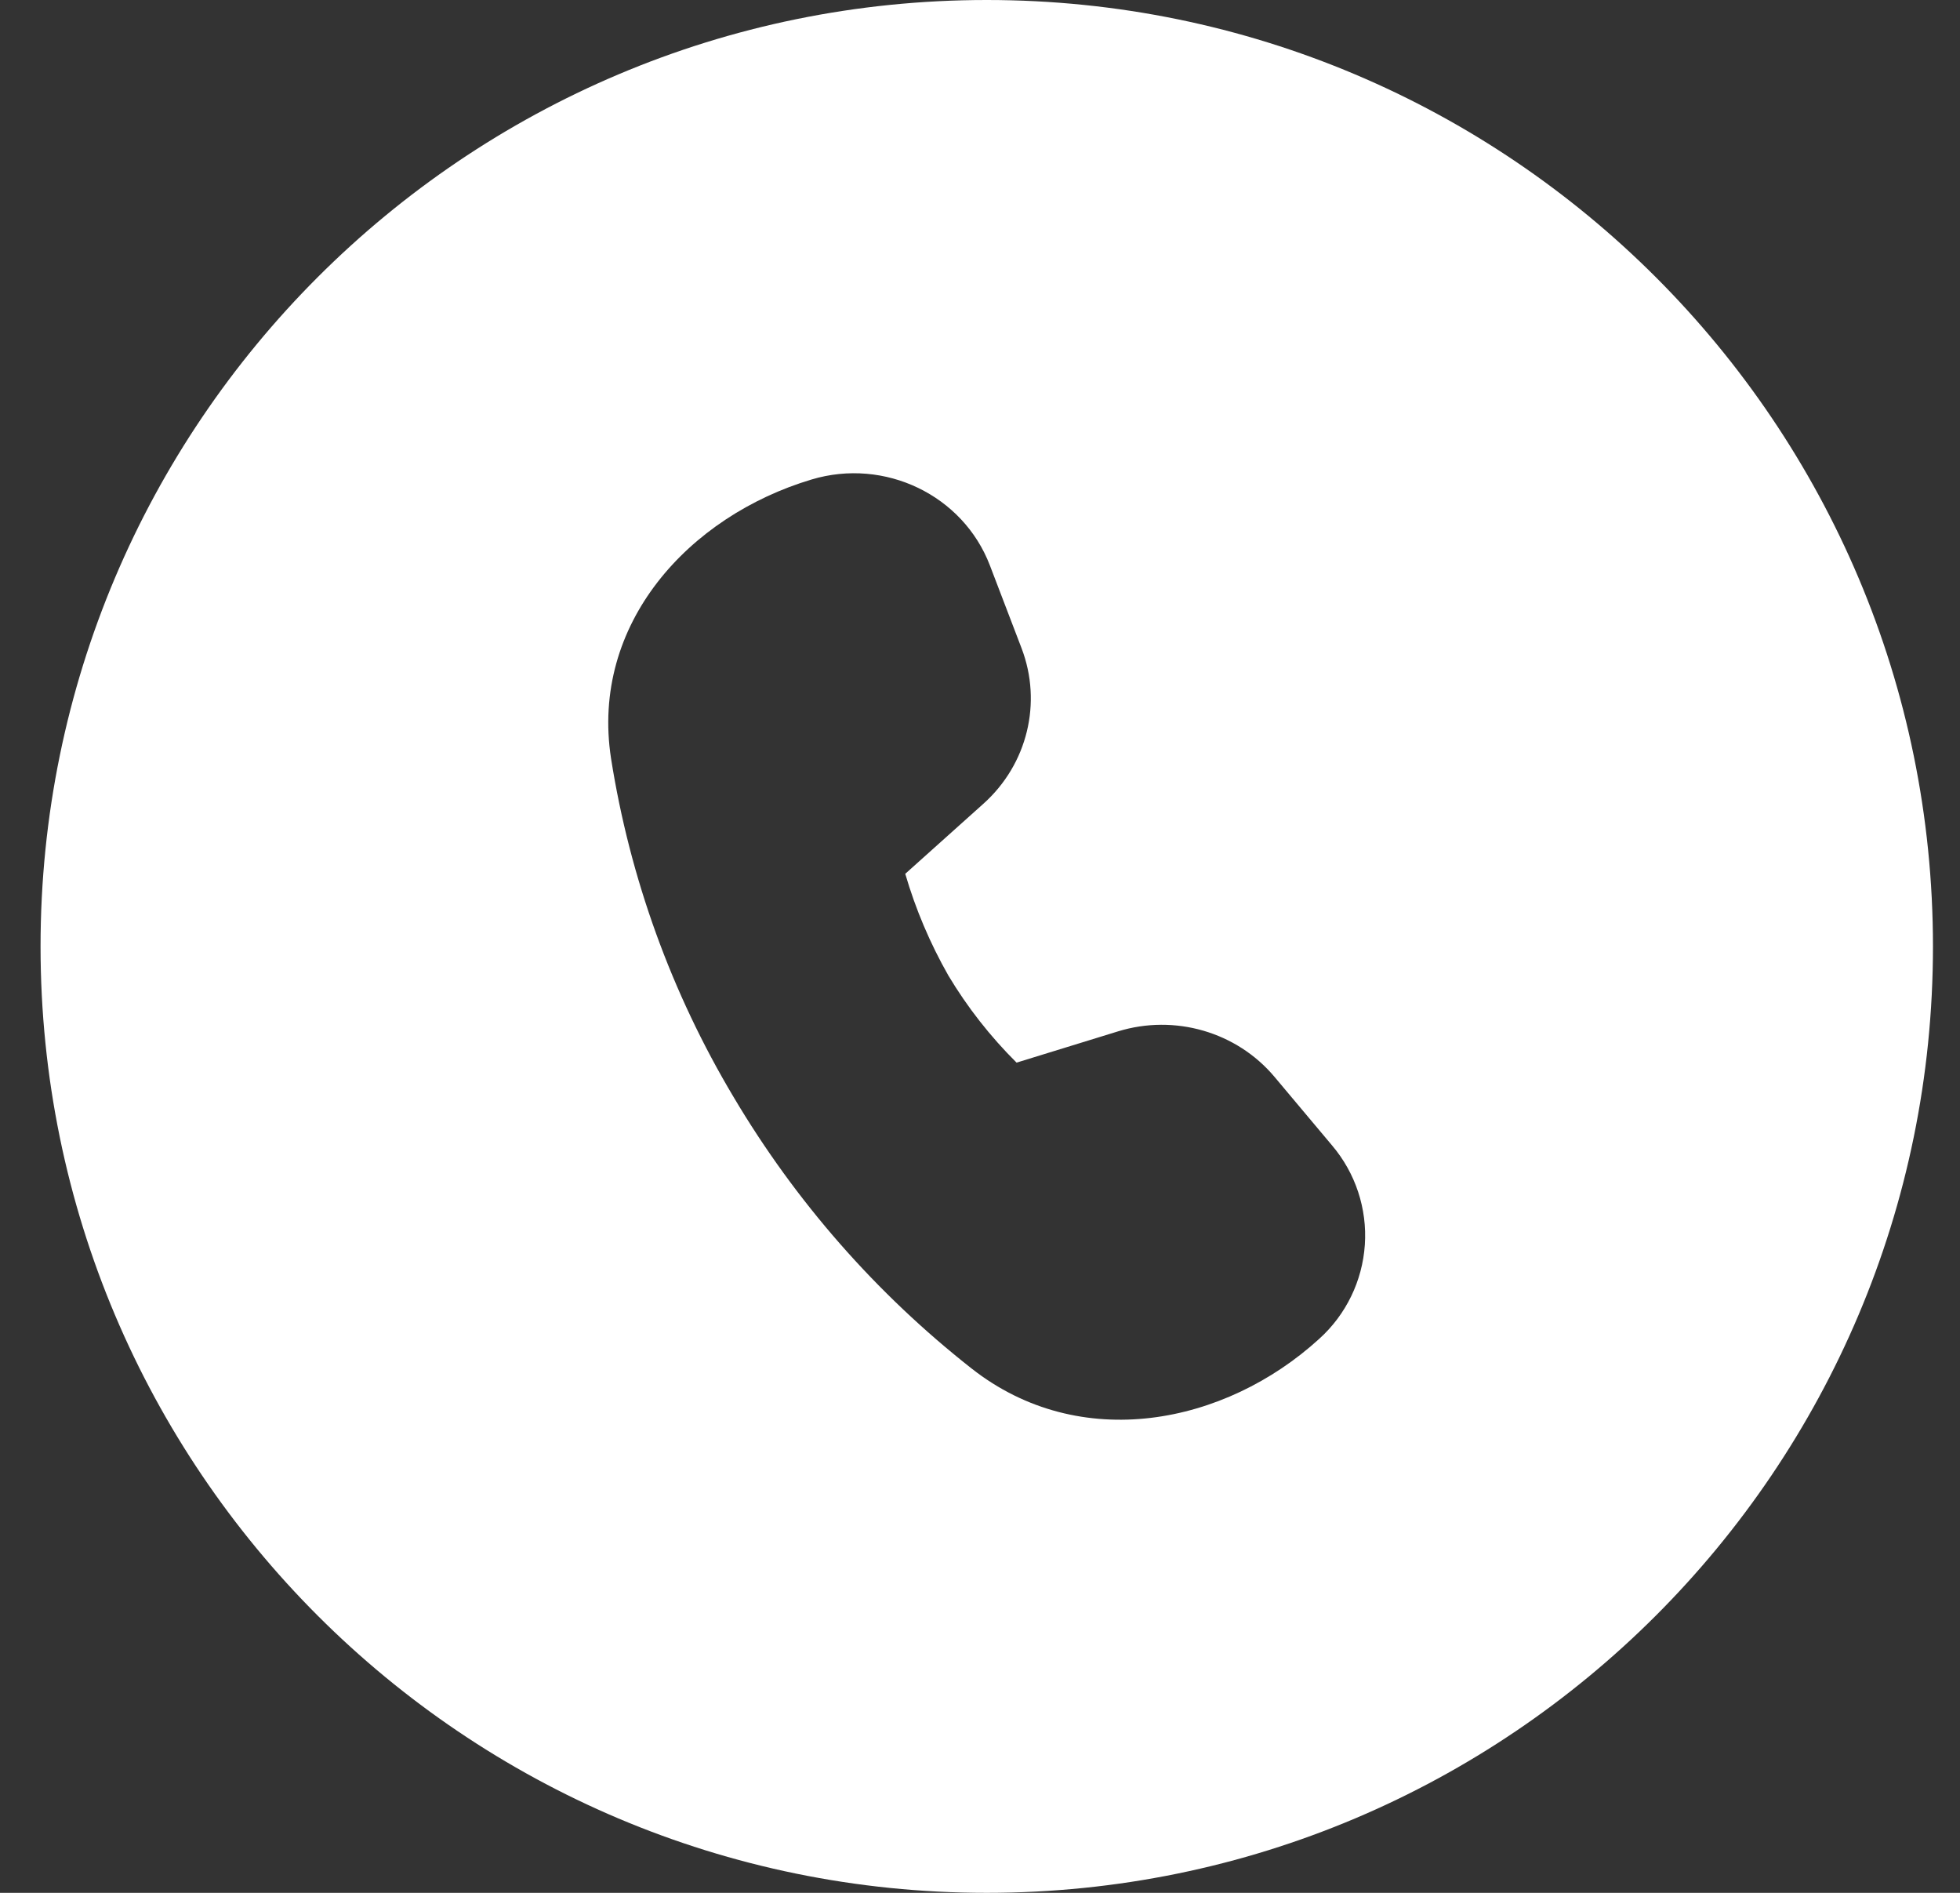 <?xml version="1.0" encoding="UTF-8"?> <svg xmlns="http://www.w3.org/2000/svg" width="29" height="28" viewBox="0 0 29 28" fill="none"><rect x="0" y="0" width="29" height="28" fill="#333333" stroke="none"/><path d="M14.6 0C22.332 0 28.6 6.268 28.6 14C28.6 21.732 22.332 28 14.6 28C6.868 28 0.6 21.732 0.6 14C0.6 6.268 6.868 0 14.6 0ZM14.646 8.363C14.248 7.325 13.092 6.768 12.008 7.093C10.191 7.636 8.733 9.229 9.041 11.22C9.32 12.989 9.935 14.688 10.853 16.226C11.769 17.771 12.963 19.134 14.376 20.244C15.981 21.505 18.126 21.076 19.519 19.805C19.916 19.447 20.158 18.948 20.194 18.414C20.23 17.88 20.056 17.353 19.71 16.945L18.857 15.929C18.298 15.264 17.381 14.998 16.541 15.257L15.041 15.719C14.652 15.332 14.312 14.899 14.031 14.429C13.761 13.954 13.547 13.45 13.394 12.926L14.552 11.888C15.202 11.305 15.423 10.395 15.115 9.589L14.646 8.363Z" fill="white"></path></svg> 